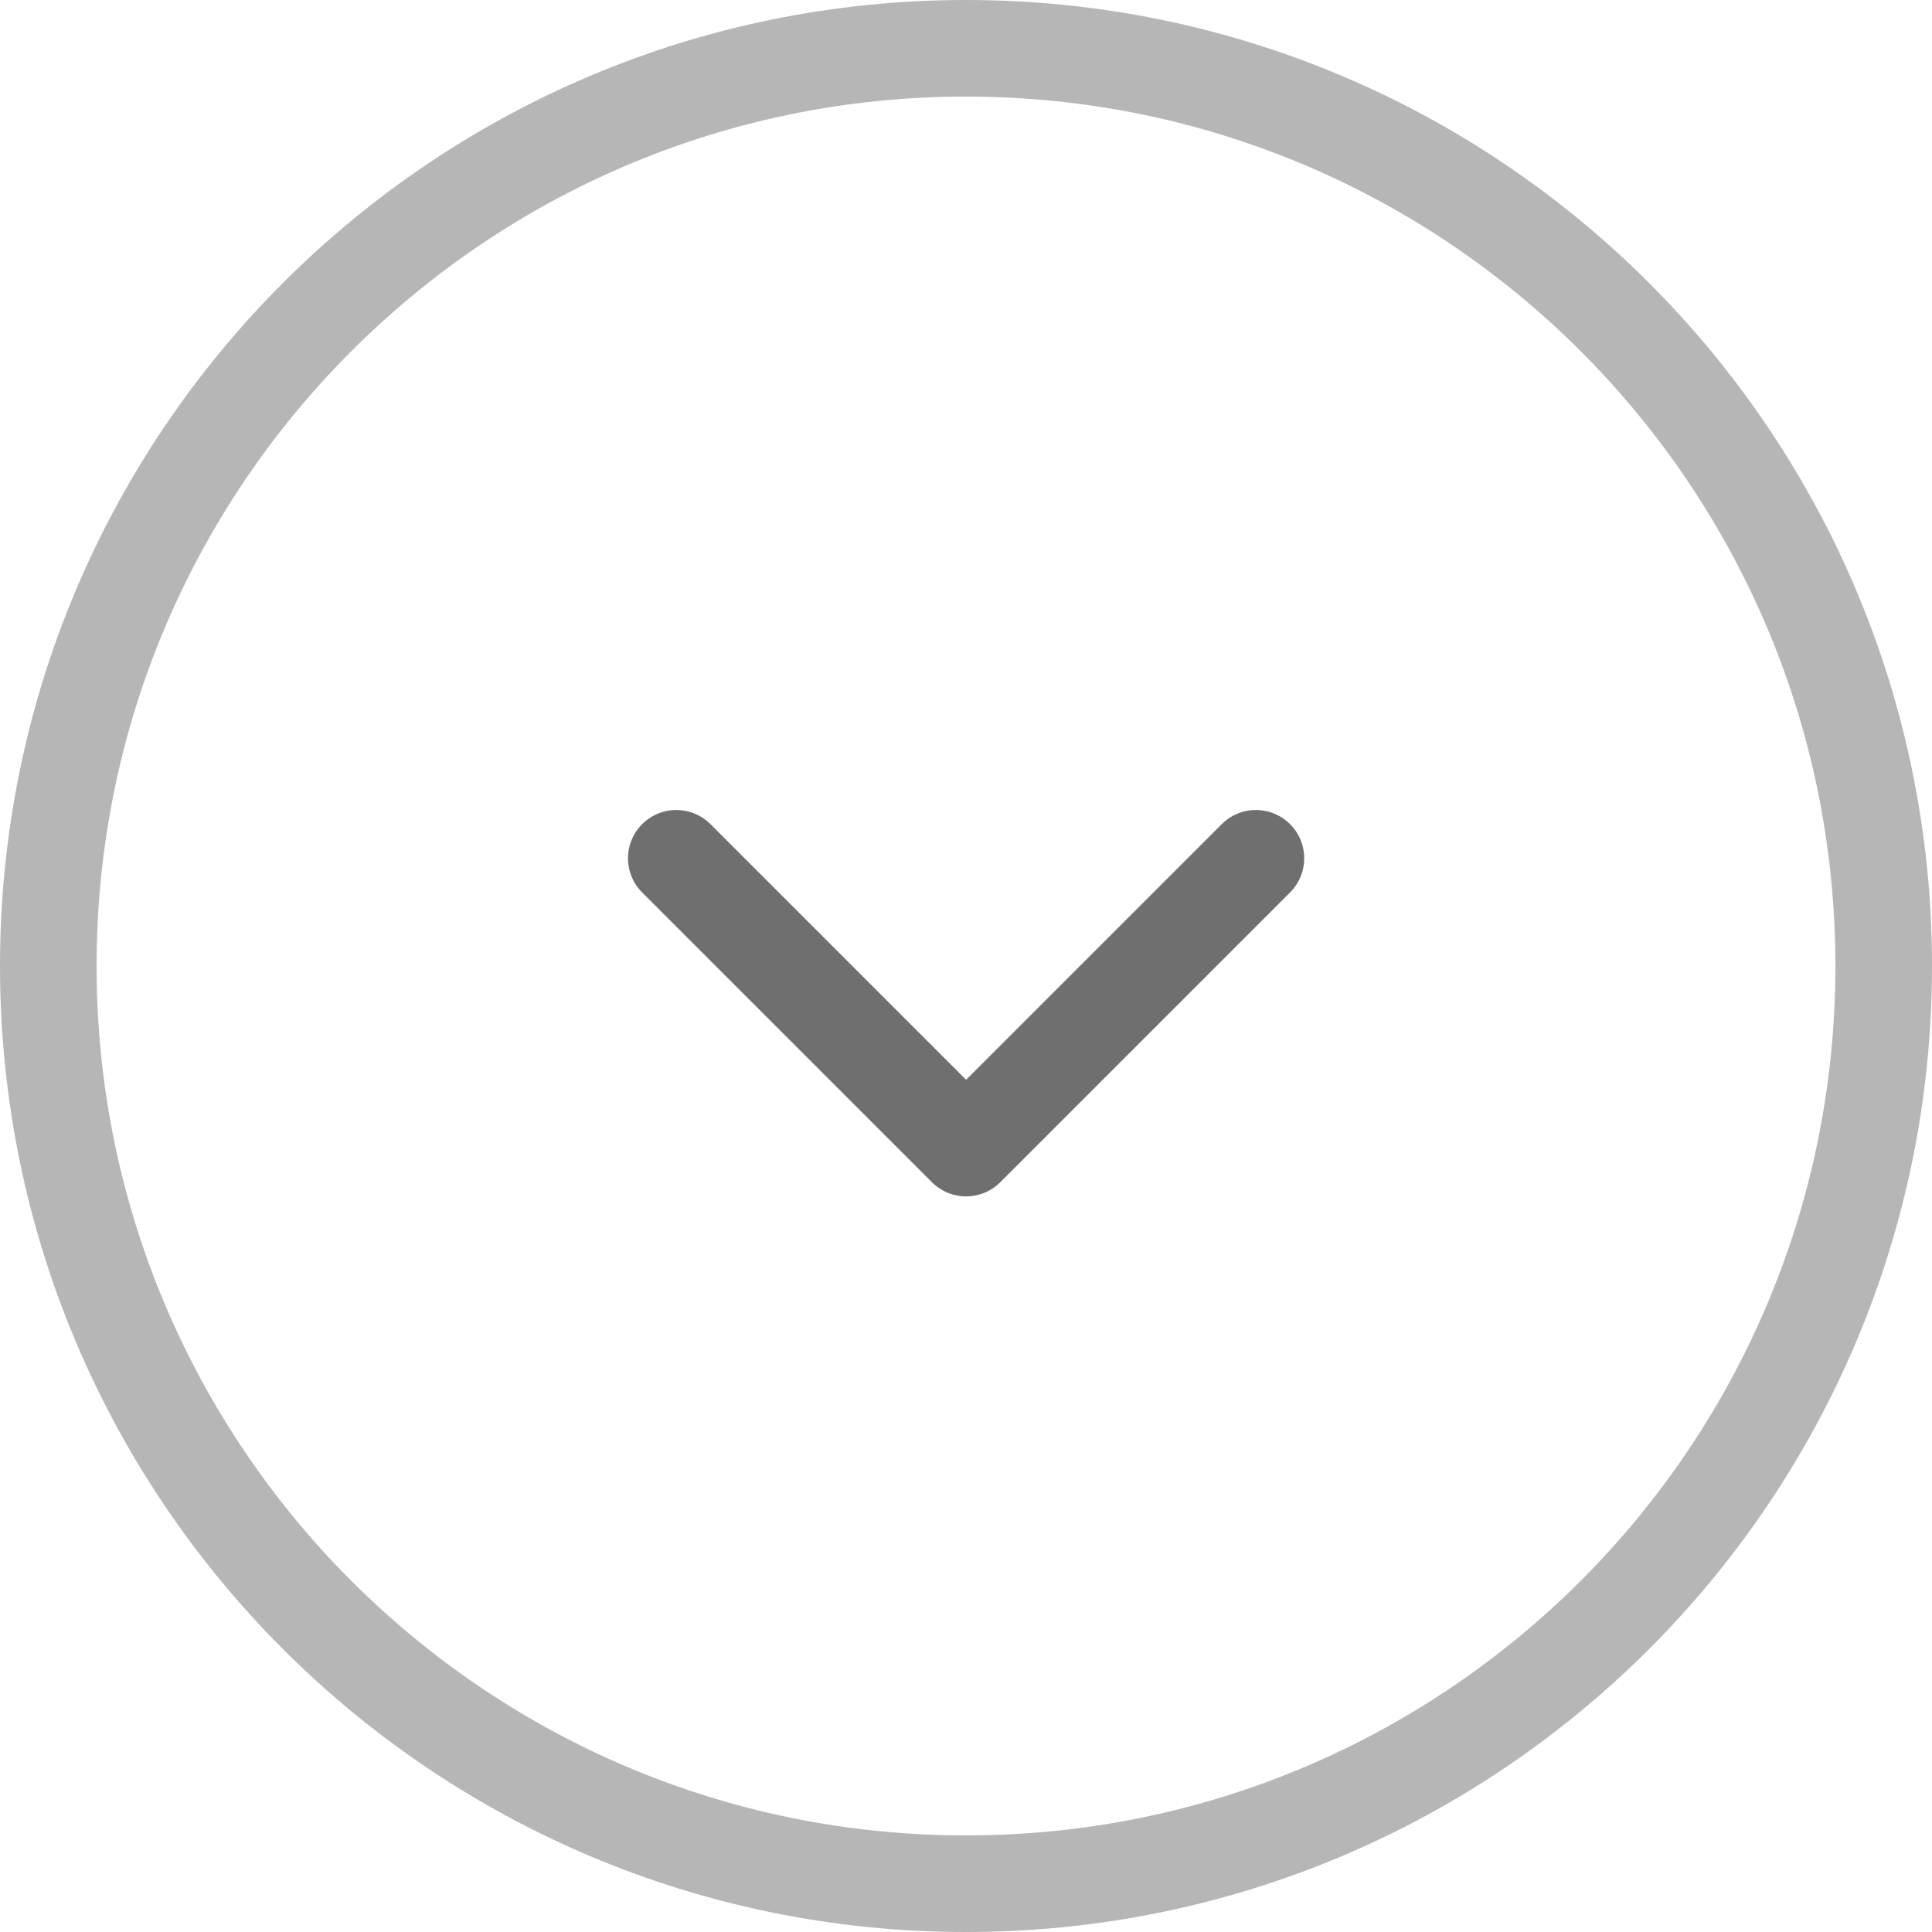 <svg xmlns="http://www.w3.org/2000/svg" width="40" height="40" viewBox="0 0 40 40" fill="none"><path opacity="0.5" d="M20 39C9.507 39 1 30.494 1 20C1 9.507 9.507 1 20 1C30.494 1 39 9.507 39 20C39 30.494 30.494 39 20 39Z" stroke="#6F6F6F" stroke-width="2"></path><path d="M26.002 17.77L20.002 23.77L14.002 17.77" stroke="#6F6F6F" stroke-width="2" stroke-linecap="round" stroke-linejoin="round"></path></svg>